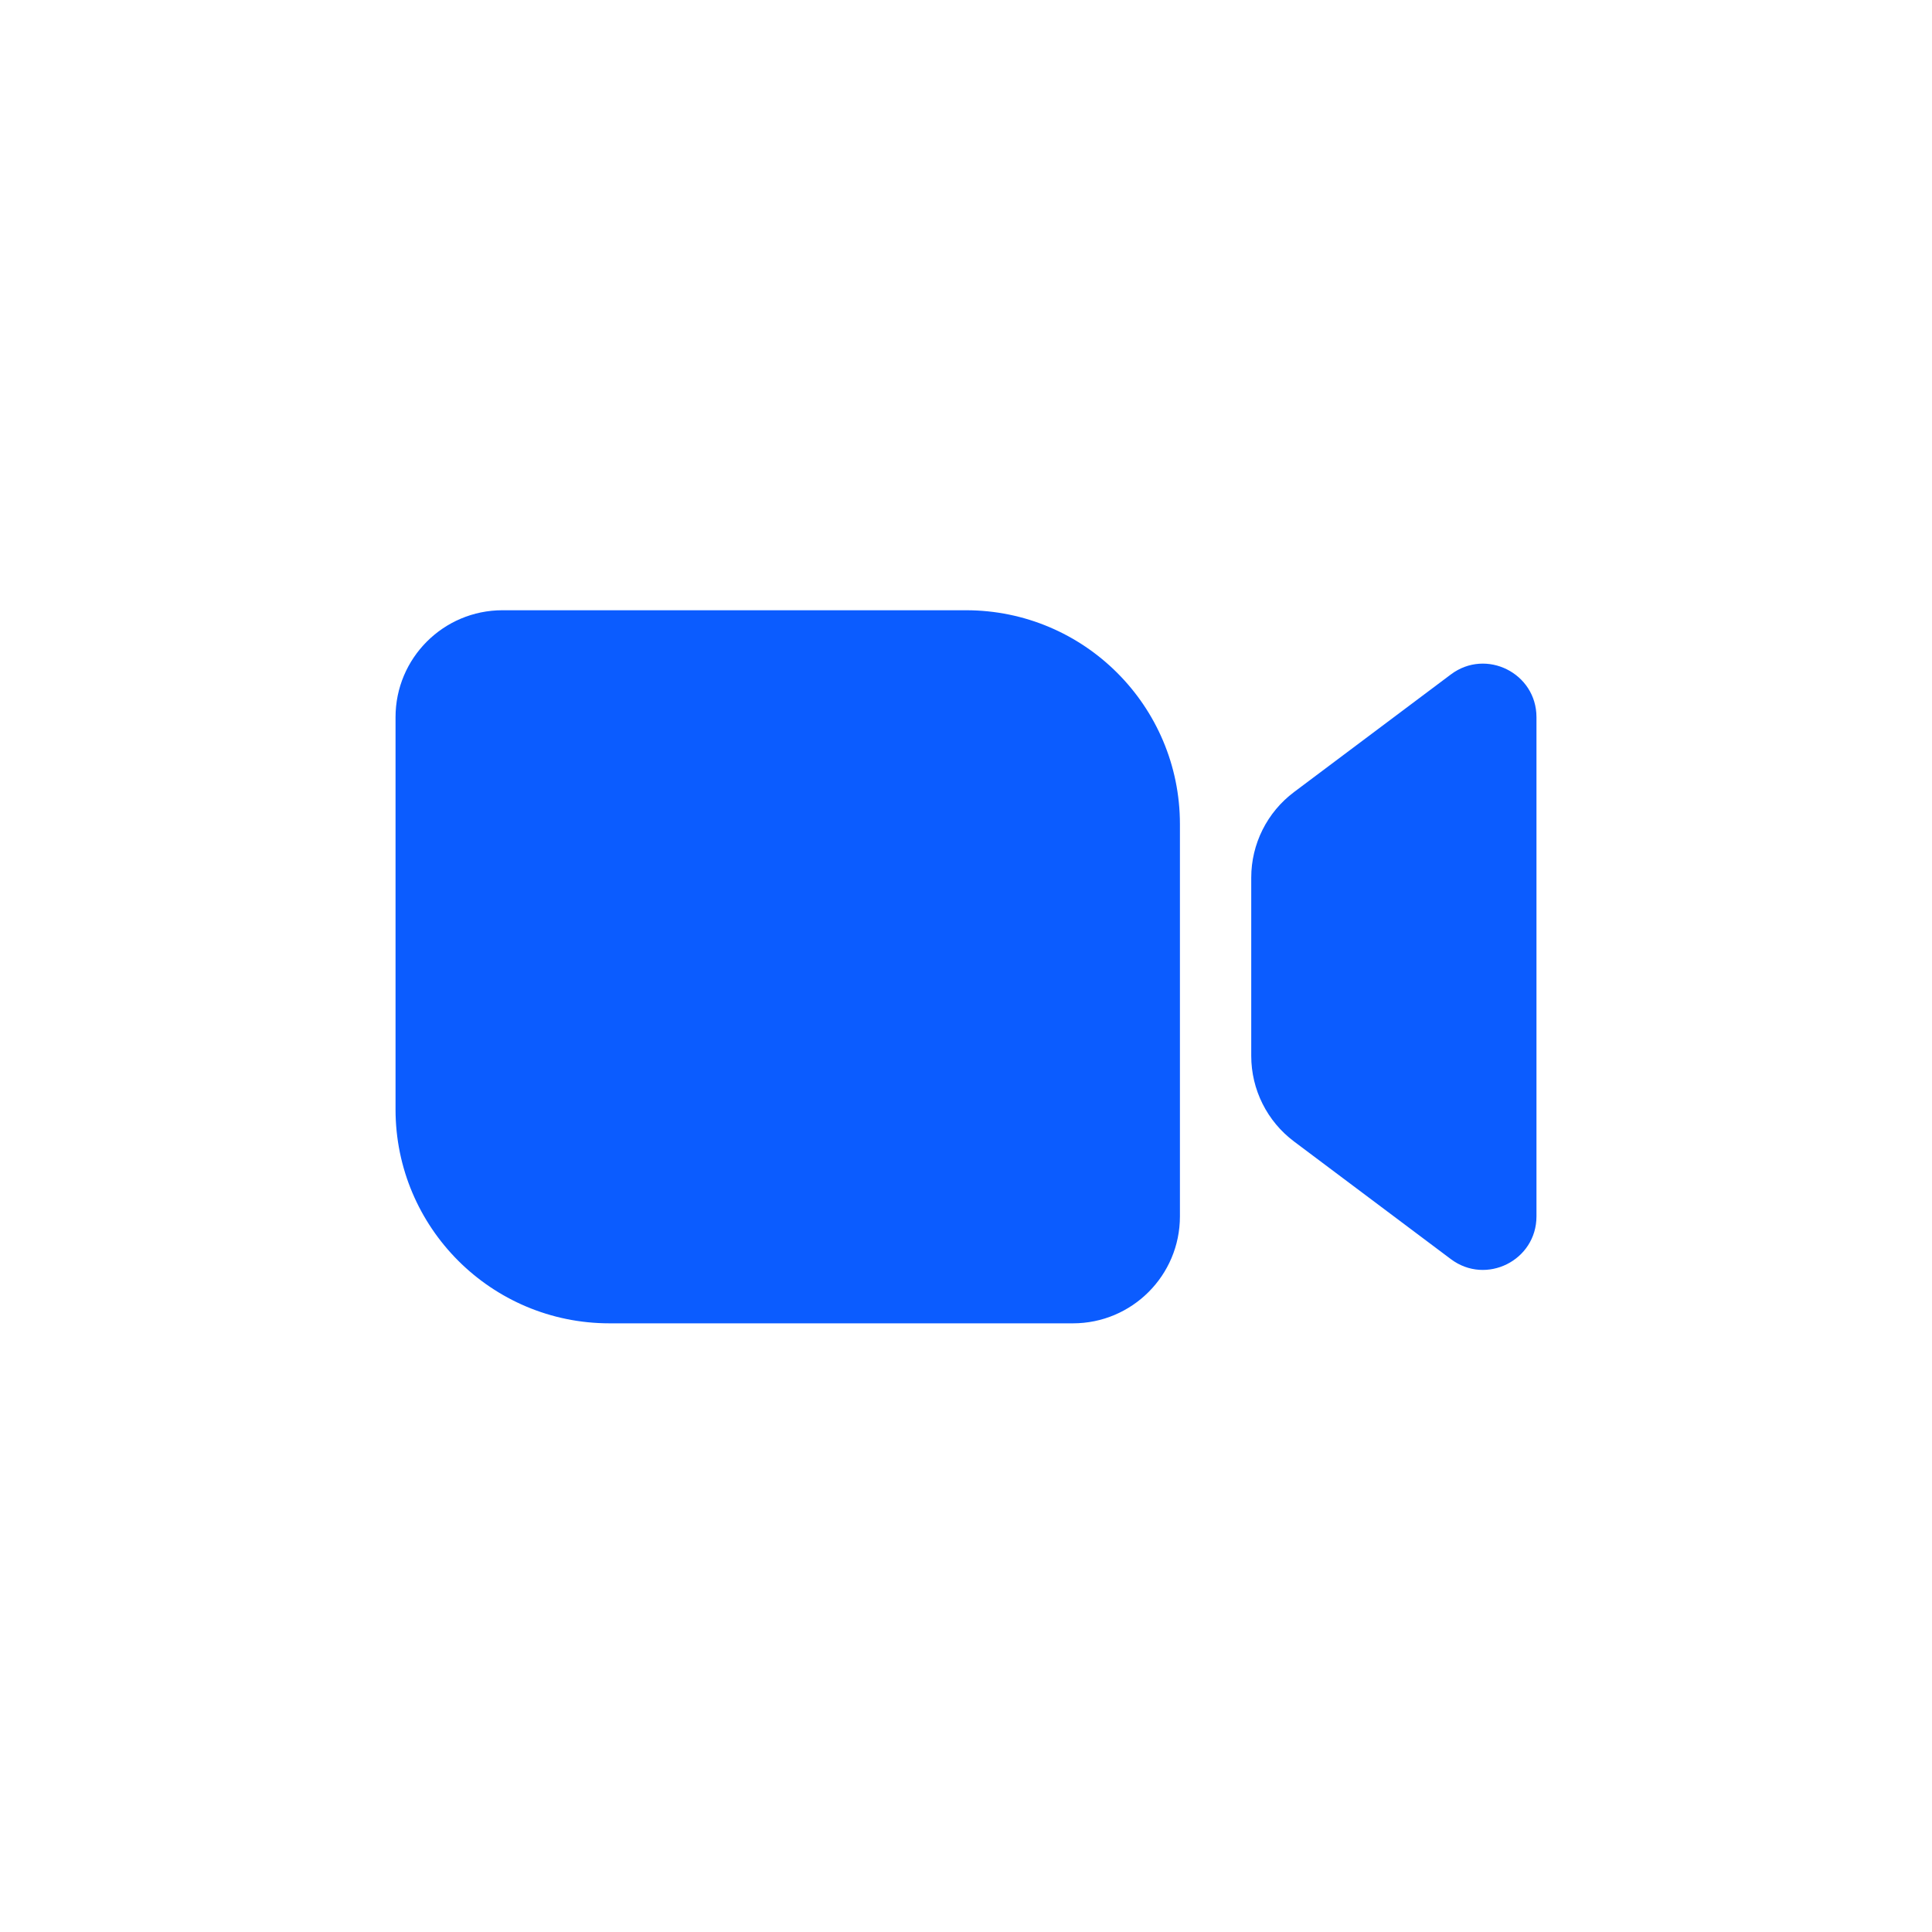 <svg width="2461" height="2461" viewBox="0 0 2461 2461" fill="none" xmlns="http://www.w3.org/2000/svg">
<path d="M1503 1549.42C1503 1624.66 1442 1685.67 1366.75 1685.67H776.336C625.838 1685.67 503.836 1563.67 503.836 1413.17V913.584C503.836 838.34 564.837 777.334 640.086 777.334H1230.5C1381 777.334 1503 899.336 1503 1049.83V1549.42ZM1848.17 859.076L1648.33 1008.95C1614.03 1034.68 1593.83 1075.07 1593.84 1117.95L1593.84 1345.04C1593.84 1387.92 1614.03 1428.3 1648.34 1454.03L1848.17 1603.91C1893.08 1637.59 1957.17 1605.55 1957.17 1549.41V913.577C1957.17 857.439 1893.08 825.393 1848.17 859.076Z" fill="#0B5CFF"/>
</svg>
